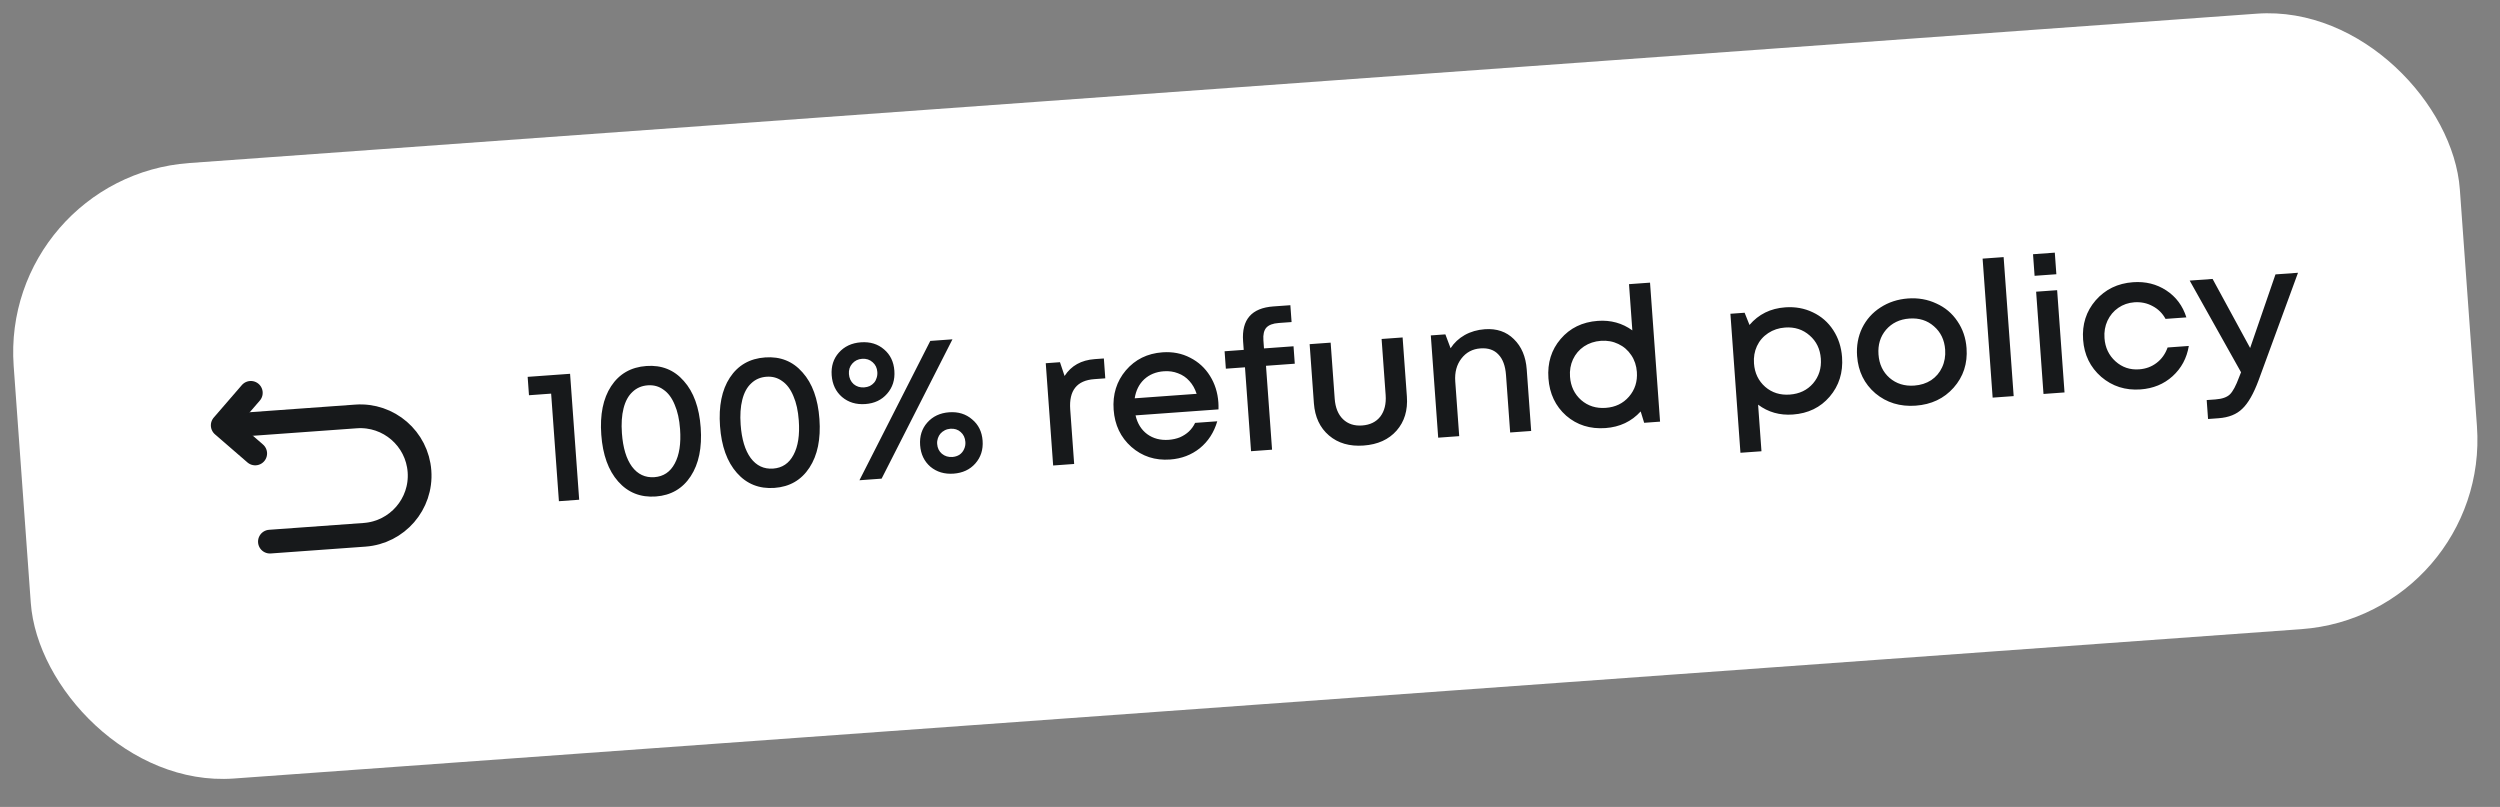 <?xml version="1.0" encoding="UTF-8"?> <svg xmlns="http://www.w3.org/2000/svg" width="158" height="51" viewBox="0 0 158 51" fill="none"><rect x="0" y="0" width="158" height="51" fill="#808080" stroke="none"/> <rect y="11.168" width="155" height="39" rx="12" transform="rotate(-4.132 0 11.168)" fill="white"></rect> <path d="M17.058 34.231L23.042 33.799C25.107 33.65 26.662 31.853 26.512 29.789C26.363 27.724 24.567 26.169 22.502 26.319L14.273 26.913" stroke="#17191B" stroke-width="1.5" stroke-miterlimit="10" stroke-linecap="round" stroke-linejoin="round"></path> <path d="M16.129 28.659L14.076 26.882L15.852 24.828" stroke="#17191B" stroke-width="1.5" stroke-linecap="round" stroke-linejoin="round"></path> <path d="M33.348 23.817L36.029 23.624L36.604 31.583L35.323 31.676L34.832 24.877L33.431 24.979L33.348 23.817ZM41.447 31.378C40.481 31.447 39.688 31.132 39.068 30.43C38.448 29.729 38.092 28.744 38.001 27.476C37.909 26.207 38.116 25.186 38.621 24.411C39.134 23.628 39.877 23.201 40.851 23.131C41.816 23.061 42.605 23.377 43.218 24.079C43.837 24.772 44.193 25.753 44.284 27.022C44.376 28.291 44.165 29.316 43.652 30.099C43.139 30.882 42.404 31.308 41.447 31.378ZM41.358 30.157C41.933 30.115 42.361 29.828 42.644 29.294C42.934 28.76 43.046 28.034 42.98 27.116C42.936 26.51 42.823 25.997 42.64 25.577C42.465 25.148 42.229 24.832 41.934 24.629C41.646 24.417 41.314 24.325 40.939 24.352C40.556 24.38 40.233 24.519 39.971 24.771C39.708 25.014 39.52 25.361 39.408 25.81C39.296 26.251 39.261 26.775 39.305 27.381C39.371 28.299 39.583 29.002 39.939 29.489C40.303 29.976 40.776 30.199 41.358 30.157ZM48.951 30.835C47.985 30.905 47.192 30.59 46.572 29.888C45.952 29.187 45.596 28.202 45.505 26.934C45.413 25.665 45.62 24.643 46.125 23.869C46.638 23.086 47.381 22.659 48.355 22.589C49.32 22.519 50.109 22.835 50.721 23.537C51.341 24.23 51.697 25.211 51.788 26.48C51.88 27.748 51.669 28.774 51.156 29.557C50.643 30.34 49.908 30.766 48.951 30.835ZM48.862 29.615C49.437 29.573 49.865 29.286 50.148 28.752C50.438 28.218 50.55 27.492 50.483 26.574C50.44 25.968 50.327 25.454 50.144 25.035C49.968 24.606 49.733 24.29 49.438 24.087C49.15 23.875 48.818 23.783 48.443 23.81C48.06 23.837 47.737 23.977 47.475 24.229C47.212 24.472 47.024 24.819 46.912 25.268C46.8 25.709 46.765 26.233 46.809 26.839C46.875 27.757 47.087 28.46 47.443 28.947C47.807 29.434 48.28 29.657 48.862 29.615ZM54.691 25.536C54.109 25.578 53.617 25.429 53.215 25.089C52.822 24.749 52.604 24.291 52.562 23.717C52.522 23.15 52.672 22.674 53.013 22.289C53.361 21.895 53.827 21.676 54.409 21.634C54.992 21.592 55.48 21.741 55.873 22.082C56.266 22.415 56.483 22.864 56.524 23.431C56.566 24.005 56.412 24.489 56.064 24.884C55.723 25.277 55.266 25.495 54.691 25.536ZM54.317 30.352L58.794 21.546L60.195 21.445L55.718 30.25L54.317 30.352ZM54.615 24.483C54.743 24.474 54.861 24.445 54.97 24.397C55.078 24.341 55.169 24.27 55.243 24.185C55.317 24.099 55.37 23.999 55.402 23.885C55.442 23.77 55.457 23.644 55.447 23.508C55.429 23.253 55.33 23.048 55.15 22.892C54.97 22.729 54.748 22.657 54.484 22.676C54.229 22.694 54.02 22.797 53.857 22.986C53.702 23.165 53.633 23.383 53.652 23.638C53.671 23.901 53.77 24.115 53.951 24.278C54.138 24.433 54.36 24.501 54.615 24.483ZM61.64 29.293C61.299 29.679 60.841 29.892 60.267 29.934C59.692 29.975 59.204 29.83 58.803 29.498C58.41 29.158 58.193 28.704 58.152 28.138C58.111 27.571 58.261 27.095 58.602 26.709C58.95 26.315 59.412 26.098 59.986 26.056C60.561 26.015 61.045 26.164 61.438 26.505C61.839 26.837 62.06 27.286 62.101 27.852C62.142 28.419 61.988 28.899 61.64 29.293ZM60.19 28.881C60.358 28.869 60.507 28.822 60.637 28.74C60.767 28.651 60.863 28.535 60.925 28.394C60.995 28.253 61.024 28.099 61.012 27.931C60.993 27.668 60.894 27.458 60.714 27.303C60.542 27.147 60.325 27.078 60.062 27.097C59.934 27.107 59.816 27.139 59.708 27.195C59.599 27.251 59.508 27.322 59.434 27.407C59.368 27.484 59.314 27.58 59.275 27.695C59.235 27.811 59.219 27.932 59.229 28.06C59.247 28.315 59.346 28.52 59.526 28.676C59.714 28.831 59.935 28.899 60.19 28.881ZM69.189 22.696L69.764 22.655L69.854 23.911L69.16 23.962C68.059 24.041 67.552 24.679 67.638 25.876L67.887 29.323L66.559 29.419L66.092 22.956L66.99 22.891L67.281 23.761C67.699 23.113 68.335 22.758 69.189 22.696ZM77.001 25.428C77.01 25.548 77.013 25.696 77.009 25.873L71.767 26.252C71.884 26.765 72.129 27.16 72.502 27.438C72.883 27.715 73.337 27.835 73.864 27.797C74.119 27.778 74.356 27.725 74.574 27.637C74.792 27.541 74.979 27.419 75.137 27.272C75.302 27.115 75.433 26.933 75.531 26.726L76.931 26.625C76.725 27.329 76.357 27.897 75.827 28.329C75.296 28.752 74.672 28.99 73.954 29.041C73.004 29.11 72.187 28.844 71.502 28.244C70.825 27.643 70.451 26.86 70.382 25.895C70.312 24.929 70.569 24.101 71.152 23.409C71.744 22.716 72.515 22.336 73.464 22.267C74.111 22.22 74.696 22.334 75.221 22.609C75.746 22.876 76.163 23.259 76.472 23.758C76.78 24.249 76.956 24.806 77.001 25.428ZM73.551 23.464C73.056 23.5 72.643 23.67 72.312 23.974C71.989 24.279 71.79 24.678 71.713 25.173L75.627 24.89C75.523 24.569 75.371 24.299 75.171 24.081C74.971 23.855 74.73 23.692 74.45 23.591C74.178 23.483 73.878 23.44 73.551 23.464ZM81.751 21.885L81.83 22.986L80.011 23.118L80.394 28.42L79.066 28.516L78.683 23.214L77.474 23.301L77.394 22.2L78.603 22.112L78.563 21.562C78.465 20.197 79.102 19.466 80.474 19.366L81.551 19.289L81.628 20.354L80.814 20.413C80.447 20.439 80.186 20.538 80.03 20.71C79.882 20.881 79.82 21.146 79.847 21.505L79.884 22.02L81.751 21.885ZM86.179 28.158C85.293 28.222 84.564 28.01 83.992 27.522C83.419 27.034 83.101 26.355 83.038 25.486L82.769 21.751L84.097 21.655L84.353 25.198C84.394 25.765 84.57 26.197 84.88 26.496C85.19 26.794 85.593 26.925 86.088 26.89C86.59 26.853 86.974 26.665 87.238 26.325C87.501 25.977 87.613 25.524 87.573 24.966L87.317 21.423L88.645 21.327L88.915 25.061C88.978 25.931 88.761 26.648 88.265 27.214C87.768 27.779 87.073 28.094 86.179 28.158ZM93.84 20.807C94.59 20.753 95.202 20.962 95.677 21.433C96.16 21.903 96.431 22.541 96.489 23.347L96.77 27.237L95.442 27.333L95.18 23.706C95.138 23.124 94.978 22.69 94.701 22.405C94.431 22.112 94.053 21.983 93.566 22.018C93.063 22.054 92.662 22.268 92.361 22.659C92.06 23.049 91.931 23.532 91.972 24.106L92.222 27.565L90.894 27.661L90.427 21.198L91.348 21.132L91.677 22.01C91.9 21.665 92.197 21.387 92.567 21.176C92.945 20.964 93.369 20.841 93.84 20.807ZM102.953 17.959L104.282 17.863L104.916 26.648L103.911 26.721L103.691 26.003C103.111 26.638 102.37 26.989 101.469 27.054C100.495 27.124 99.666 26.863 98.982 26.271C98.305 25.67 97.931 24.883 97.861 23.91C97.79 22.936 98.047 22.108 98.632 21.424C99.223 20.731 100.006 20.35 100.979 20.279C101.801 20.22 102.529 20.42 103.164 20.88L102.953 17.959ZM99.933 25.288C100.361 25.658 100.878 25.821 101.485 25.777C102.091 25.733 102.579 25.498 102.95 25.07C103.327 24.634 103.494 24.112 103.45 23.506C103.421 23.107 103.304 22.754 103.097 22.448C102.89 22.135 102.616 21.898 102.276 21.738C101.943 21.577 101.578 21.512 101.179 21.54C100.78 21.569 100.423 21.687 100.109 21.894C99.803 22.101 99.571 22.374 99.411 22.715C99.258 23.047 99.196 23.412 99.225 23.811C99.269 24.417 99.505 24.91 99.933 25.288ZM112.822 19.424C113.46 19.378 114.045 19.484 114.577 19.742C115.108 19.993 115.537 20.367 115.861 20.865C116.186 21.363 116.371 21.931 116.418 22.569C116.488 23.543 116.227 24.375 115.636 25.068C115.051 25.752 114.276 26.129 113.311 26.198C112.481 26.258 111.748 26.051 111.112 25.575L111.325 28.52L109.996 28.615L109.362 19.83L110.26 19.765L110.568 20.537C111.145 19.862 111.896 19.491 112.822 19.424ZM111.56 24.448C111.988 24.818 112.505 24.981 113.112 24.937C113.726 24.893 114.218 24.657 114.588 24.229C114.958 23.793 115.121 23.272 115.077 22.666C115.033 22.059 114.797 21.571 114.37 21.201C113.941 20.823 113.424 20.656 112.817 20.7C112.419 20.728 112.062 20.846 111.748 21.054C111.434 21.261 111.197 21.535 111.038 21.875C110.885 22.207 110.823 22.572 110.852 22.971C110.896 23.578 111.132 24.07 111.56 24.448ZM123.469 24.502C122.86 25.188 122.062 25.566 121.072 25.638C120.083 25.709 119.234 25.45 118.525 24.859C117.824 24.26 117.439 23.474 117.368 22.5C117.322 21.862 117.428 21.273 117.686 20.733C117.952 20.192 118.338 19.759 118.843 19.434C119.357 19.1 119.936 18.91 120.583 18.863C121.229 18.817 121.826 18.922 122.374 19.179C122.93 19.428 123.374 19.801 123.706 20.298C124.047 20.795 124.24 21.362 124.286 22.001C124.357 22.974 124.084 23.808 123.469 24.502ZM120.981 24.369C121.387 24.34 121.744 24.226 122.051 24.027C122.357 23.82 122.586 23.551 122.738 23.219C122.898 22.879 122.963 22.505 122.934 22.098C122.89 21.484 122.654 20.992 122.226 20.622C121.806 20.251 121.289 20.088 120.674 20.132C120.06 20.176 119.568 20.413 119.198 20.84C118.835 21.267 118.677 21.788 118.721 22.403C118.765 23.017 118.997 23.51 119.417 23.88C119.845 24.25 120.366 24.413 120.981 24.369ZM125.935 25.13L125.301 16.345L126.629 16.249L127.264 25.034L125.935 25.13ZM128.586 17.431L128.487 16.067L129.864 15.967L129.962 17.332L128.586 17.431ZM129.149 24.898L128.683 18.435L130.011 18.339L130.478 24.802L129.149 24.898ZM135.283 24.611C134.326 24.68 133.497 24.415 132.796 23.816C132.102 23.209 131.721 22.426 131.652 21.469C131.582 20.503 131.847 19.674 132.446 18.981C133.054 18.287 133.841 17.906 134.806 17.836C135.596 17.779 136.298 17.953 136.913 18.357C137.528 18.762 137.95 19.329 138.179 20.059L136.862 20.154C136.668 19.799 136.396 19.53 136.046 19.346C135.695 19.155 135.309 19.075 134.886 19.105C134.511 19.133 134.174 19.249 133.876 19.455C133.578 19.661 133.349 19.934 133.19 20.275C133.037 20.607 132.975 20.972 133.004 21.371C133.047 21.969 133.279 22.458 133.699 22.837C134.12 23.215 134.617 23.384 135.192 23.342C135.615 23.312 135.982 23.177 136.294 22.938C136.613 22.698 136.846 22.373 136.993 21.961L138.333 21.864C138.205 22.636 137.862 23.274 137.305 23.779C136.755 24.276 136.081 24.553 135.283 24.611ZM143.81 17.342L145.234 17.239L142.742 24.036C142.426 24.885 142.084 25.483 141.716 25.831C141.357 26.186 140.854 26.386 140.208 26.433L139.549 26.481L139.463 25.284L140.014 25.244C140.436 25.213 140.742 25.107 140.929 24.925C141.116 24.743 141.311 24.38 141.512 23.836L141.634 23.527L138.388 17.733L139.836 17.629L142.209 21.993L143.81 17.342Z" fill="#17191B"></path> </svg> 